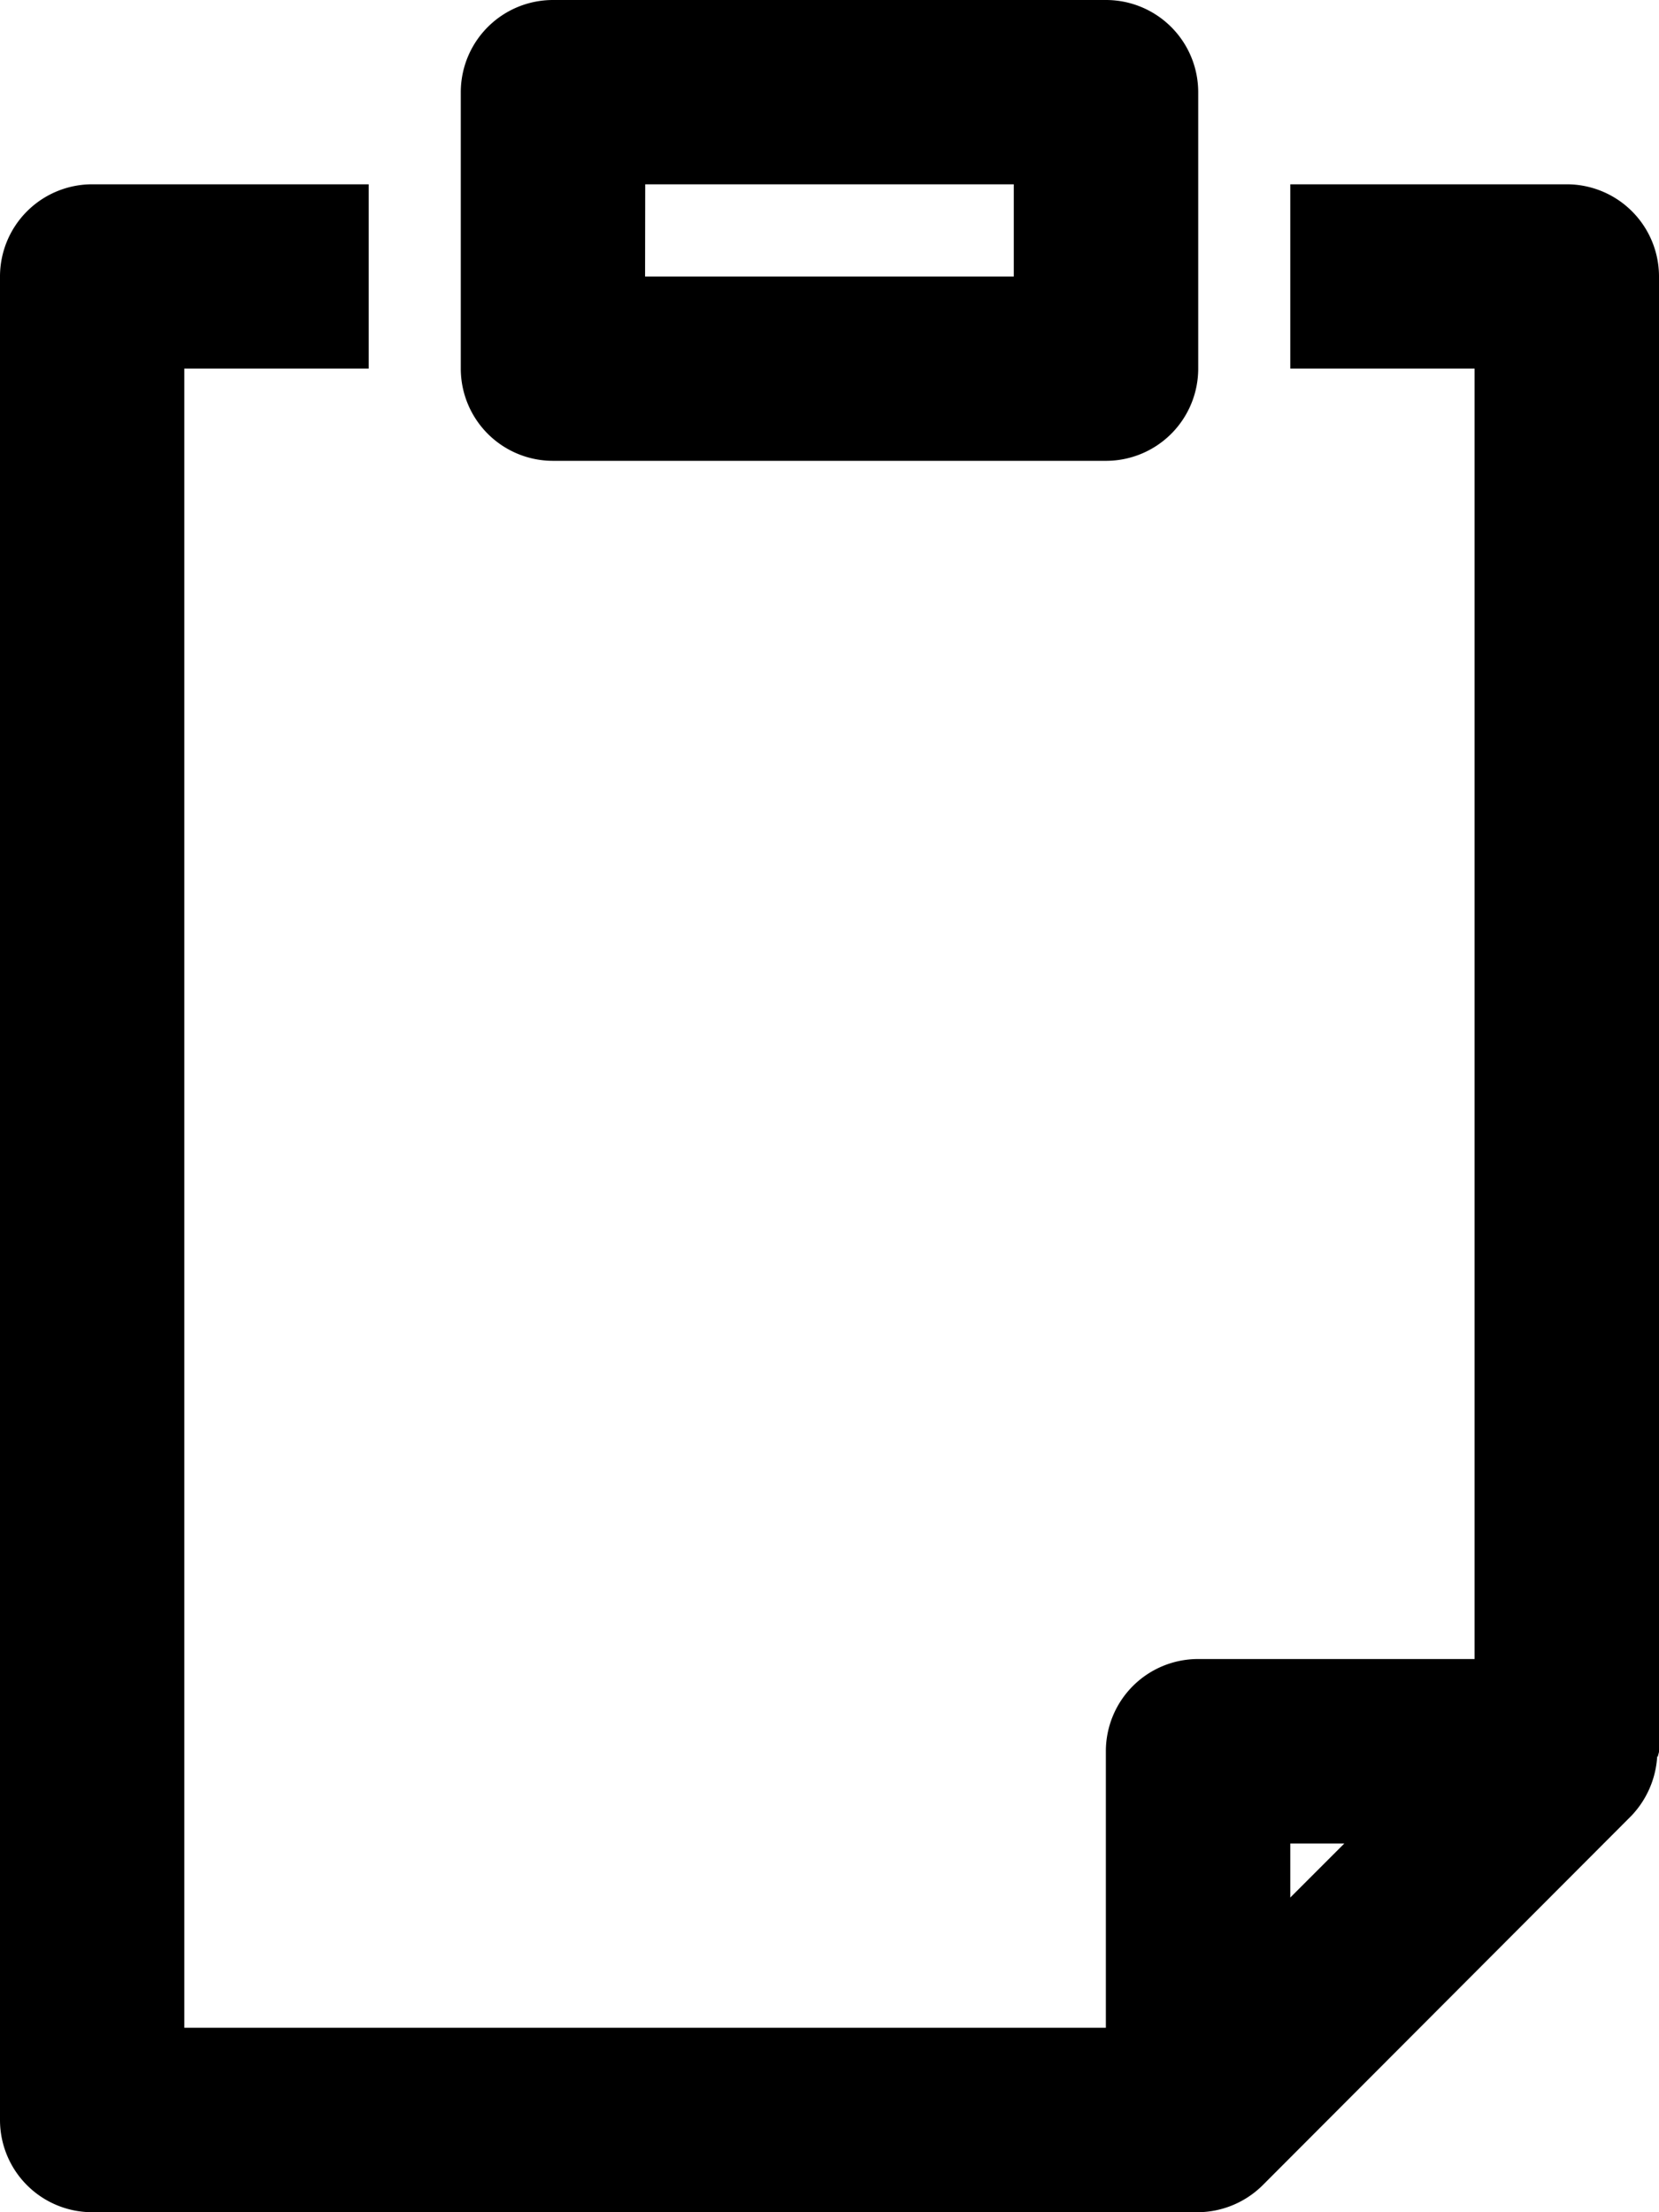 <svg xmlns="http://www.w3.org/2000/svg" width="12" height="16"><g data-name="15 Report"><path data-name="Path 2100" d="M11.992 12.707c0-.014.008-.027.008-.041V2a.667.667 0 0 0-.667-.667h-2v1.333h1.333v9.333h-2a.667.667 0 0 0-.667.667v2H1.333v-12h1.334V1.333h-2A.667.667 0 0 0 0 2v13.333A.667.667 0 0 0 .667 16h8a.672.672 0 0 0 .471-.2l2.662-2.667a.68.68 0 0 0 .187-.431Zm-2.659 1.017v-.391h.391Z"/><path data-name="Path 2101" d="M4 3.333h4a.667.667 0 0 0 .667-.667v-2A.667.667 0 0 0 8 0H4a.667.667 0 0 0-.667.667v2A.667.667 0 0 0 4 3.333Zm.667-2h2.666V2H4.666Z"/></g></svg>